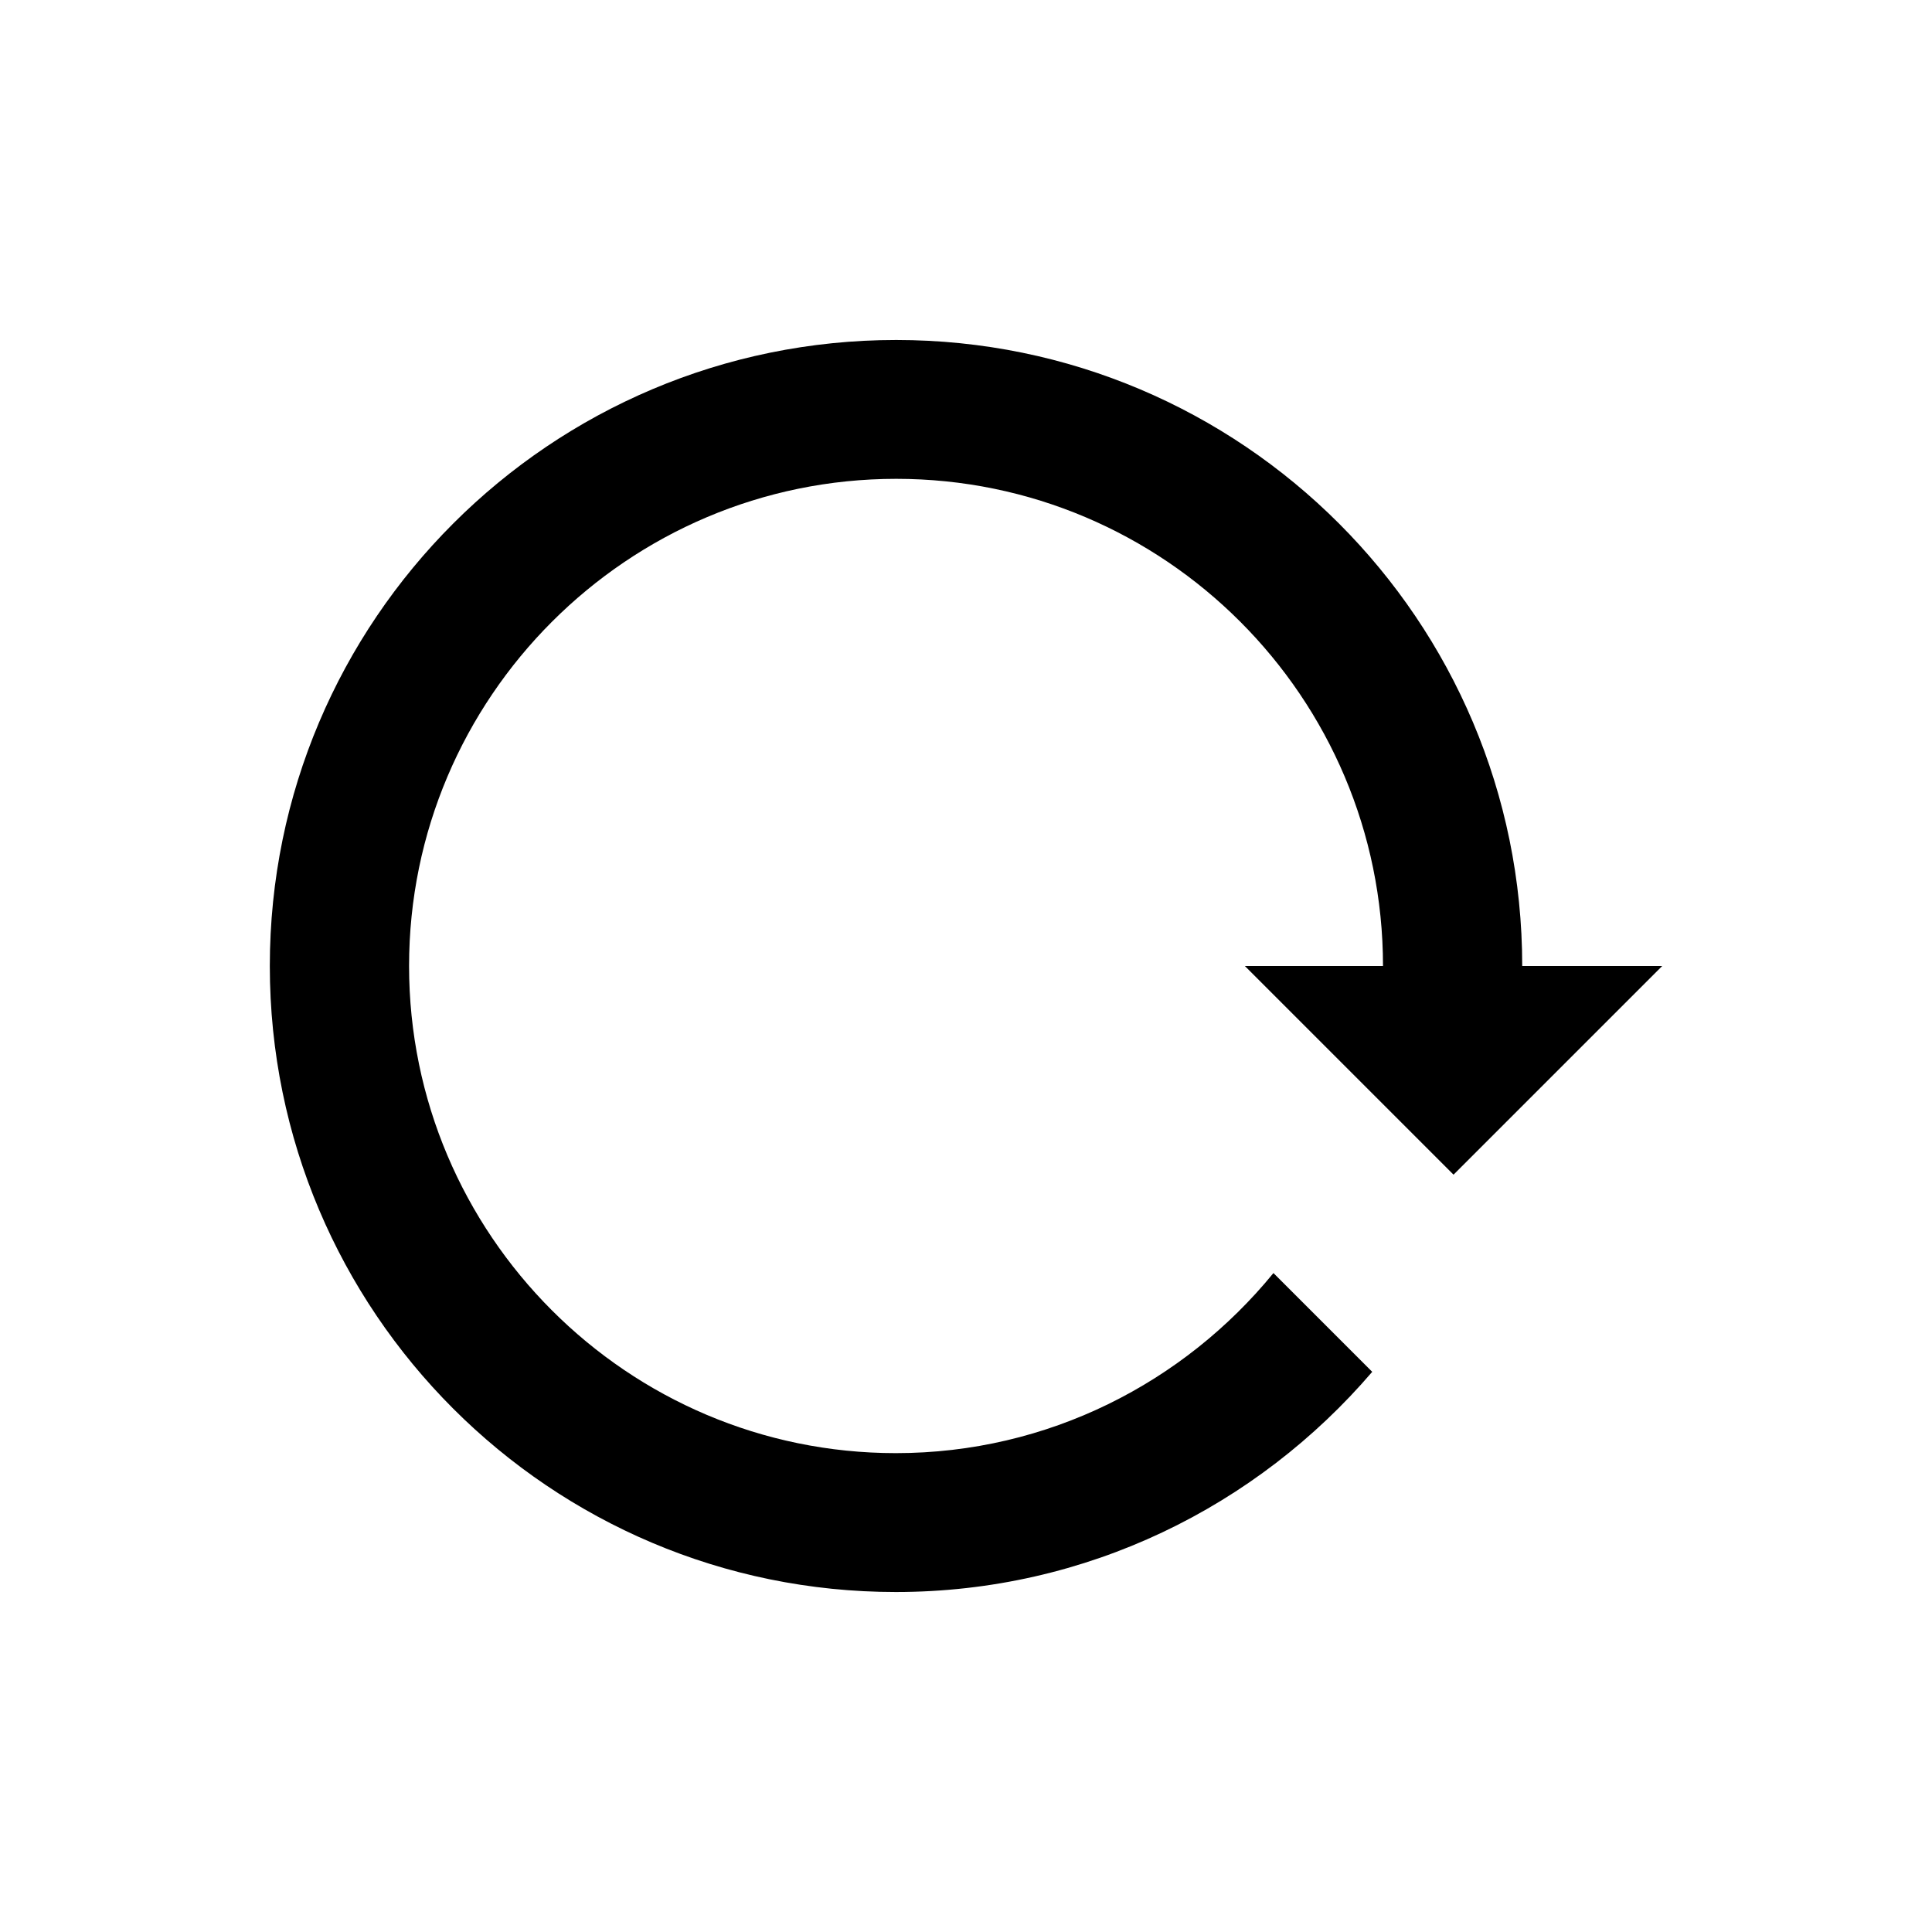 <?xml version="1.0" encoding="UTF-8"?>
<!-- Uploaded to: ICON Repo, www.iconrepo.com, Generator: ICON Repo Mixer Tools -->
<svg fill="#000000" width="800px" height="800px" version="1.1" viewBox="144 144 512 512" xmlns="http://www.w3.org/2000/svg">
 <path d="m473.9 400 55.301 55.301 55.301-55.301h-37.098c0-91.609-74.293-165.9-165.9-165.9-91.613-0.004-166 74.289-166 165.9 0 91.609 74.293 165.9 165.9 165.9 50.578 0 95.742-22.73 126.25-58.352l-26.176-26.176c-23.715 29.027-59.73 47.723-100.07 47.723-71.137 0.004-129-57.957-129-129.1 0-71.145 57.957-129.1 129.1-129.1s129 57.957 129 129.1z"/>
</svg>